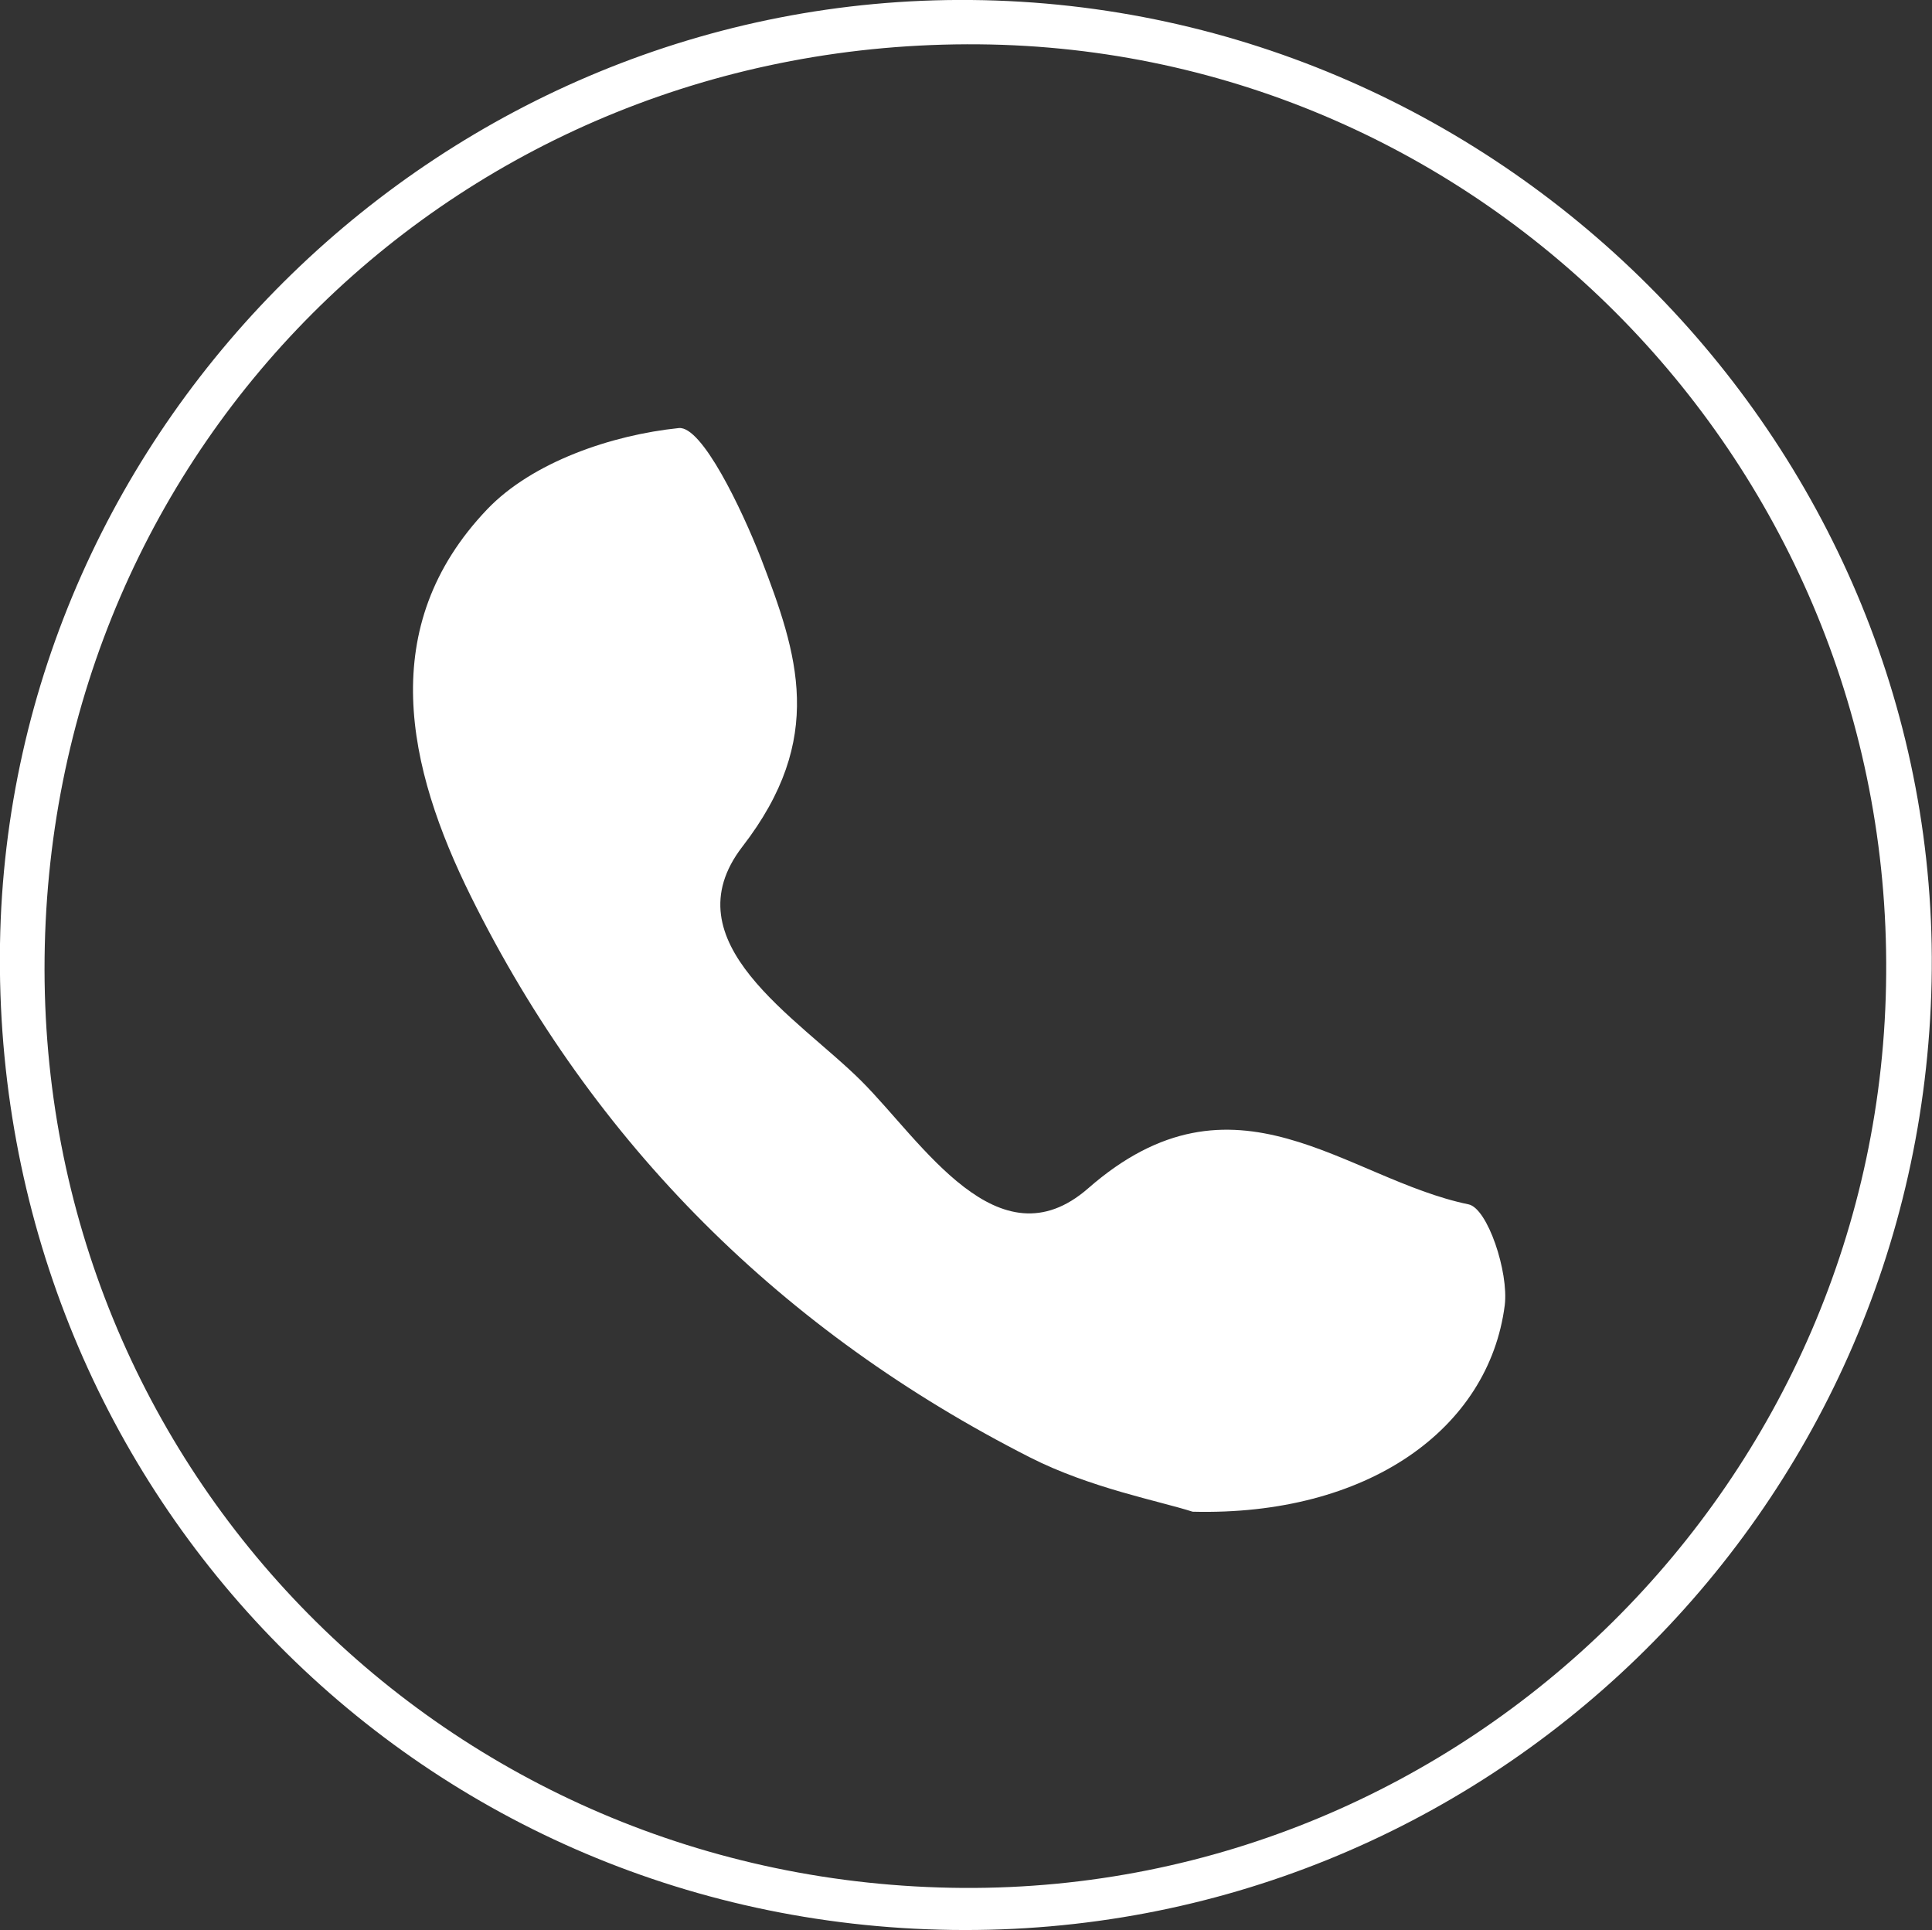 <svg xmlns="http://www.w3.org/2000/svg" viewBox="0 0 282.49 282.16"><rect x="0" y="0" width="282.49" height="282.16" fill="#333333" stroke="none"/><defs><style>.cls-1{fill:#fff;}</style></defs><g id="Layer_2" data-name="Layer 2"><g id="Layer_1-2" data-name="Layer 1"><path class="cls-1" d="M139.19,282.14C60.45,281.06-1.23,217.16,0,138,1.23,61.5,65.26-.72,142,0c78.31.73,142.06,65.88,140.43,143.5C280.82,221.35,216.88,283.21,139.19,282.14ZM6.52,140C5.68,215,65.4,275.49,140.79,276c73.81.46,134.5-59.57,135-133.59C276.39,68.07,216.9,7.14,143.15,6.48,67.56,5.8,7.37,64.61,6.52,140Z"></path><path class="cls-1" d="M174.38,221c-4.8-1.55-14.95-3.45-23.78-7.94-36.09-18.33-63.75-45.69-81.74-82-9.34-18.83-14-39.46,2.39-56.62,6.6-6.9,18.19-10.85,28-11.86,3.38-.35,9.2,11.83,12,19,5.41,14.09,9.55,26.35-2.7,42.19-10.78,14,8.12,25,17.4,34.27,8.83,8.82,20,27.16,33.15,15.69,21.46-18.79,37.58-1.39,55.63,2.34,2.78.58,5.88,9.89,5.29,14.73C217.7,208.93,199.93,221.65,174.38,221Z"></path></g></g></svg>